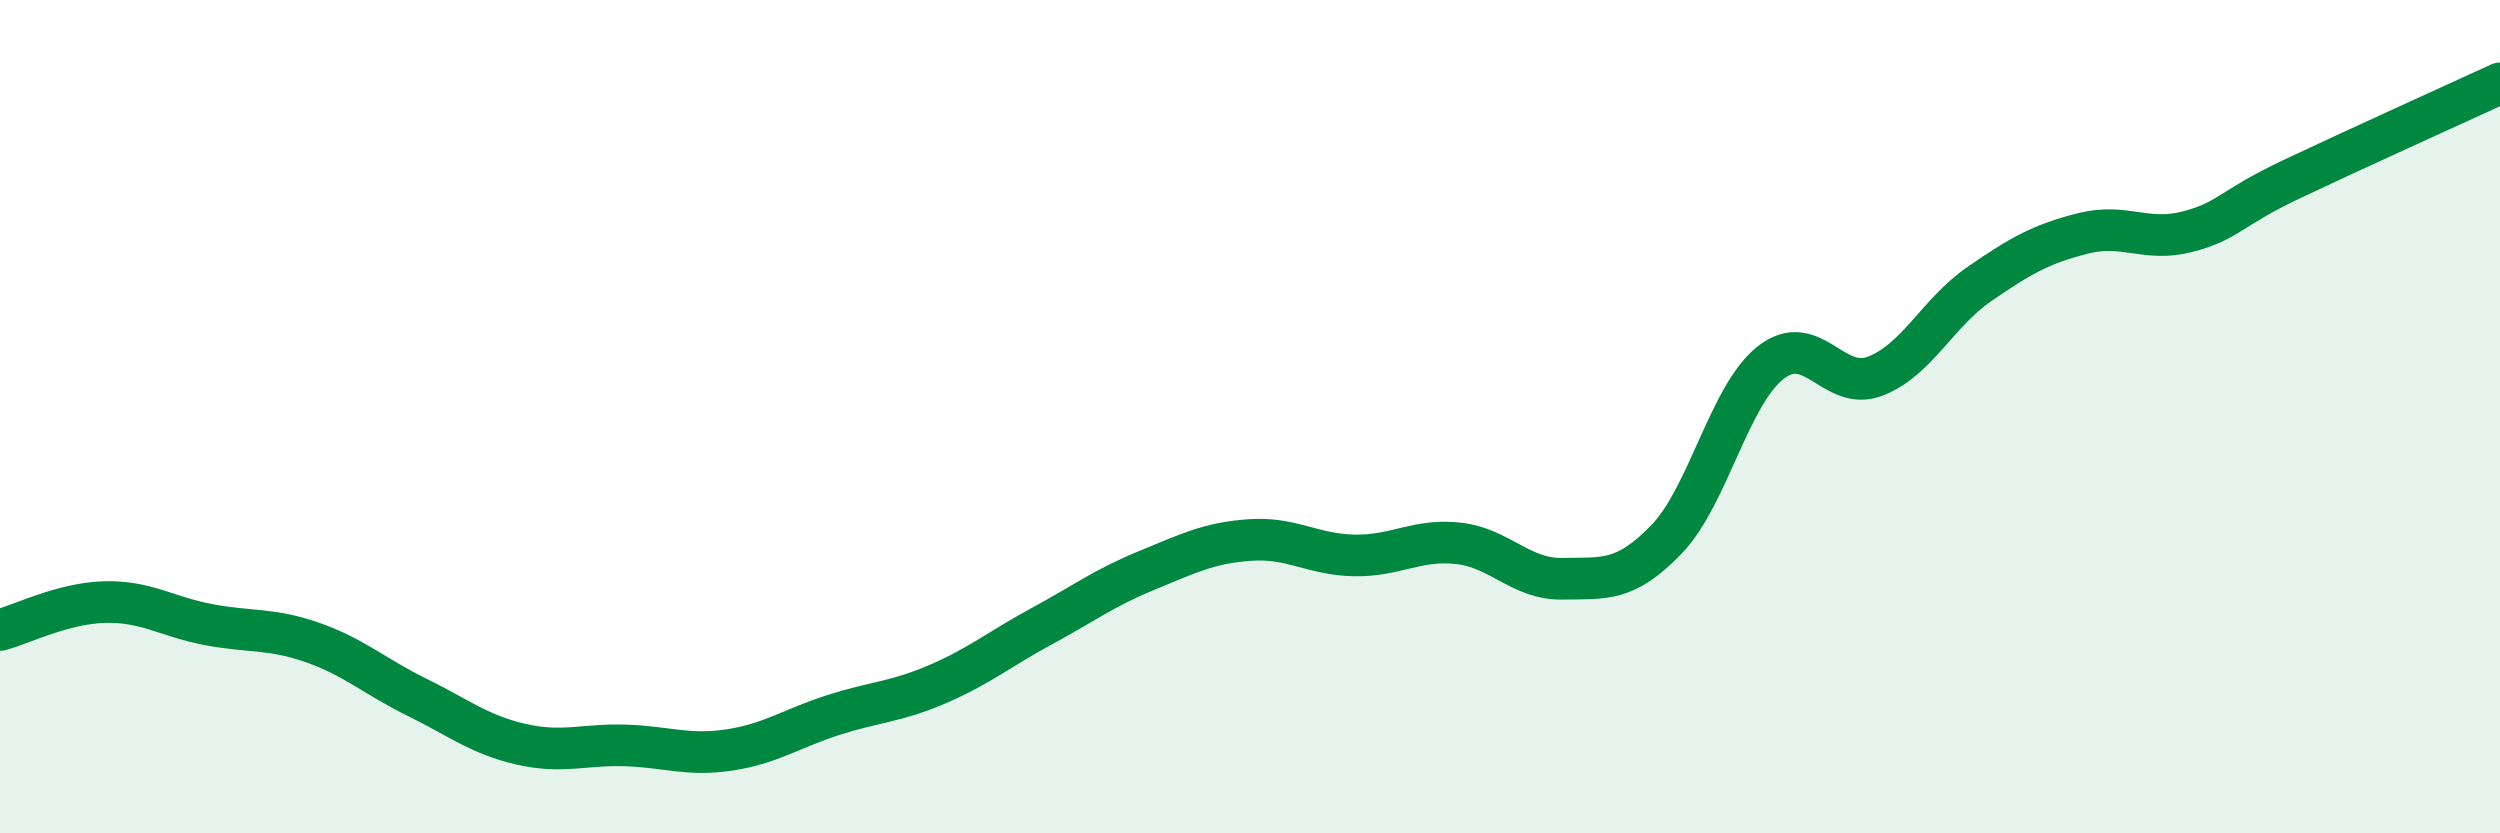 
    <svg width="60" height="20" viewBox="0 0 60 20" xmlns="http://www.w3.org/2000/svg">
      <path
        d="M 0,15.12 C 0.5,14.99 1.5,14.48 2.5,14.45 C 3.5,14.42 4,14.8 5,14.99 C 6,15.18 6.5,15.07 7.5,15.42 C 8.5,15.77 9,16.24 10,16.73 C 11,17.22 11.5,17.63 12.5,17.86 C 13.5,18.09 14,17.86 15,17.89 C 16,17.92 16.5,18.15 17.5,18 C 18.5,17.85 19,17.48 20,17.16 C 21,16.84 21.5,16.85 22.5,16.42 C 23.5,15.99 24,15.57 25,15.03 C 26,14.49 26.5,14.11 27.5,13.7 C 28.5,13.29 29,13.03 30,12.96 C 31,12.89 31.5,13.31 32.5,13.33 C 33.5,13.35 34,12.93 35,13.04 C 36,13.15 36.5,13.91 37.5,13.89 C 38.5,13.87 39,13.98 40,12.94 C 41,11.9 41.5,9.48 42.5,8.7 C 43.5,7.92 44,9.41 45,9.03 C 46,8.65 46.5,7.51 47.5,6.82 C 48.5,6.13 49,5.85 50,5.6 C 51,5.35 51.5,5.82 52.5,5.56 C 53.5,5.3 53.5,5.01 55,4.3 C 56.5,3.59 59,2.46 60,2L60 20L0 20Z"
        fill="#008740"
        opacity="0.1"
        stroke-linecap="round"
        stroke-linejoin="round"
      />
      <path
        d="M 0,15.12 C 0.5,14.99 1.5,14.48 2.5,14.45 C 3.5,14.42 4,14.8 5,14.99 C 6,15.18 6.5,15.07 7.5,15.42 C 8.5,15.77 9,16.24 10,16.73 C 11,17.22 11.5,17.63 12.5,17.86 C 13.5,18.09 14,17.86 15,17.89 C 16,17.92 16.5,18.15 17.5,18 C 18.5,17.85 19,17.48 20,17.16 C 21,16.84 21.5,16.85 22.5,16.42 C 23.5,15.99 24,15.57 25,15.03 C 26,14.49 26.5,14.11 27.5,13.7 C 28.5,13.29 29,13.03 30,12.96 C 31,12.89 31.5,13.31 32.5,13.33 C 33.5,13.35 34,12.93 35,13.04 C 36,13.15 36.5,13.91 37.5,13.89 C 38.5,13.87 39,13.98 40,12.94 C 41,11.9 41.5,9.48 42.5,8.7 C 43.5,7.92 44,9.41 45,9.03 C 46,8.65 46.5,7.51 47.5,6.82 C 48.5,6.13 49,5.85 50,5.6 C 51,5.35 51.5,5.82 52.5,5.56 C 53.5,5.3 53.5,5.01 55,4.3 C 56.5,3.59 59,2.46 60,2"
        stroke="#008740"
        stroke-width="1"
        fill="none"
        stroke-linecap="round"
        stroke-linejoin="round"
      />
    </svg>
  